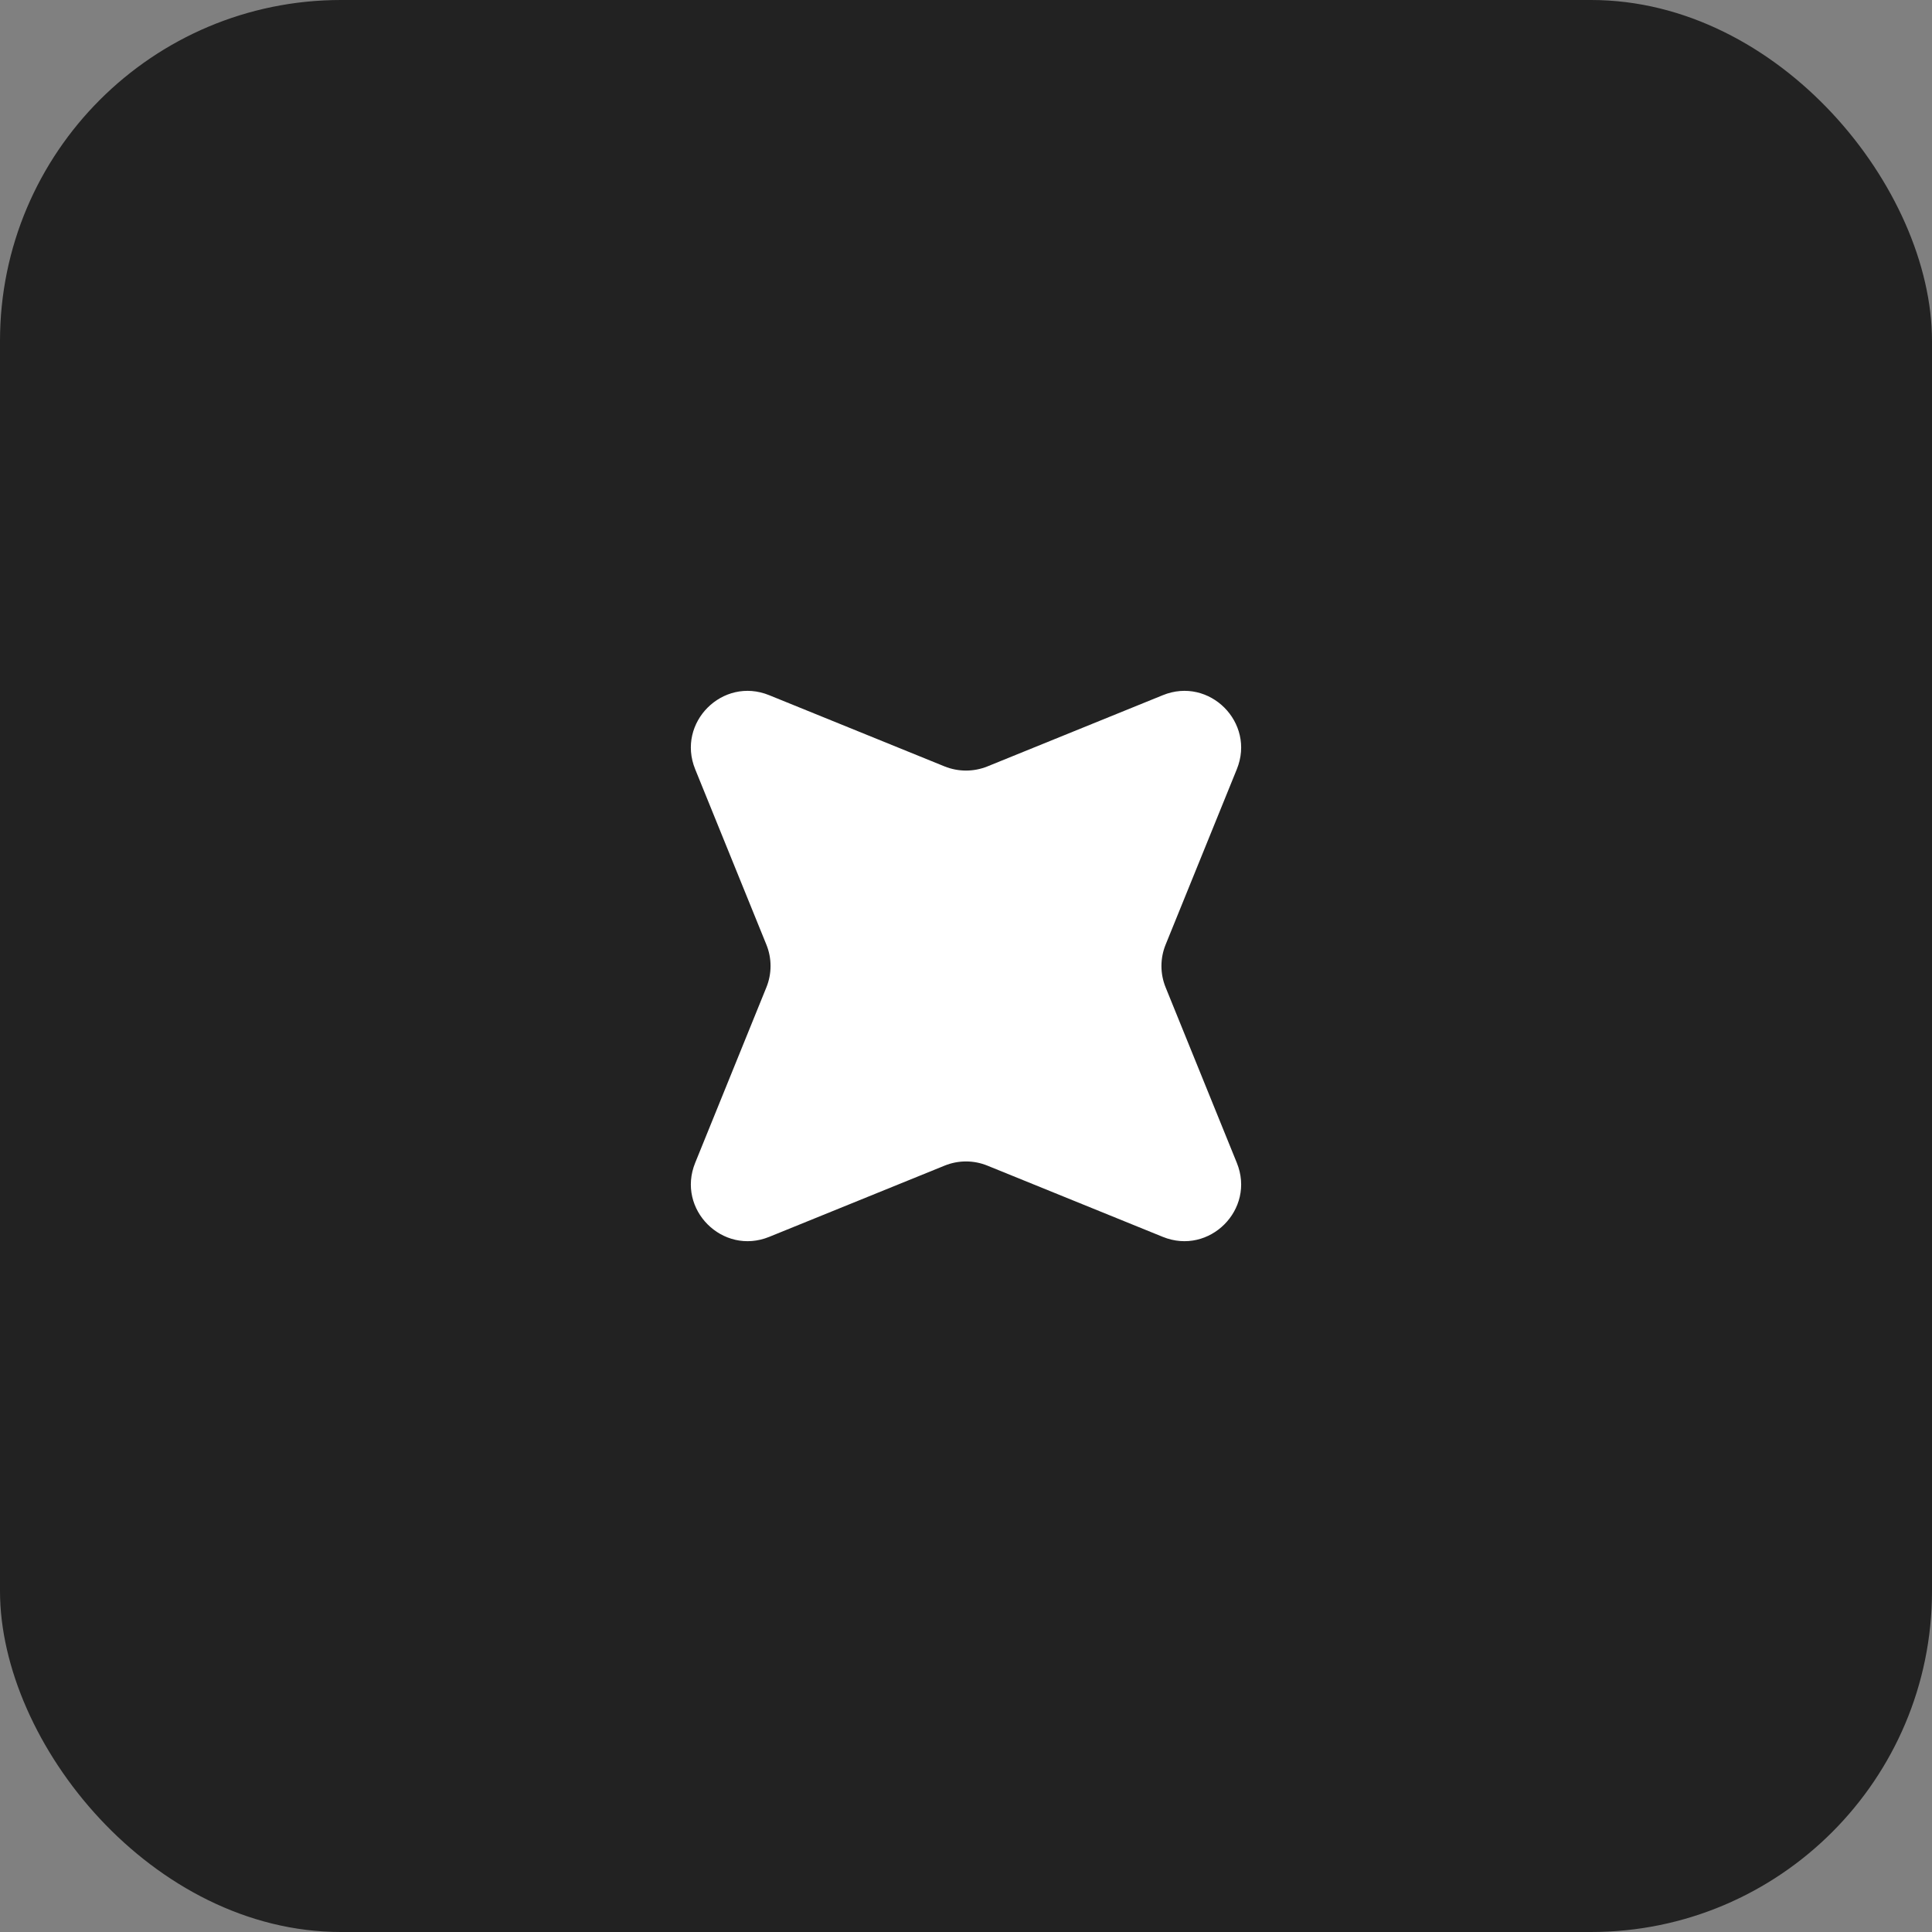 <svg width="34" height="34" viewBox="0 0 34 34" fill="none" xmlns="http://www.w3.org/2000/svg">
    <rect x="0" y="0" width="34" height="34" fill="#808080" stroke="none"/>
    <rect width="34" height="34" rx="6" fill="#222222"/>
    <path d="M20.464 12.234C21.283 11.901 22.099 12.717 21.766 13.537L20.513 16.624C20.415 16.865 20.415 17.135 20.513 17.376L21.766 20.464C22.099 21.283 21.283 22.099 20.464 21.767L17.376 20.513C17.135 20.415 16.865 20.415 16.624 20.513L13.536 21.767C12.717 22.099 11.901 21.283 12.234 20.464L13.487 17.376C13.585 17.135 13.585 16.865 13.487 16.624L12.234 13.537C11.901 12.717 12.717 11.901 13.536 12.234L16.624 13.488C16.865 13.585 17.135 13.585 17.376 13.488L20.464 12.234Z" fill="white"/>
</svg>

